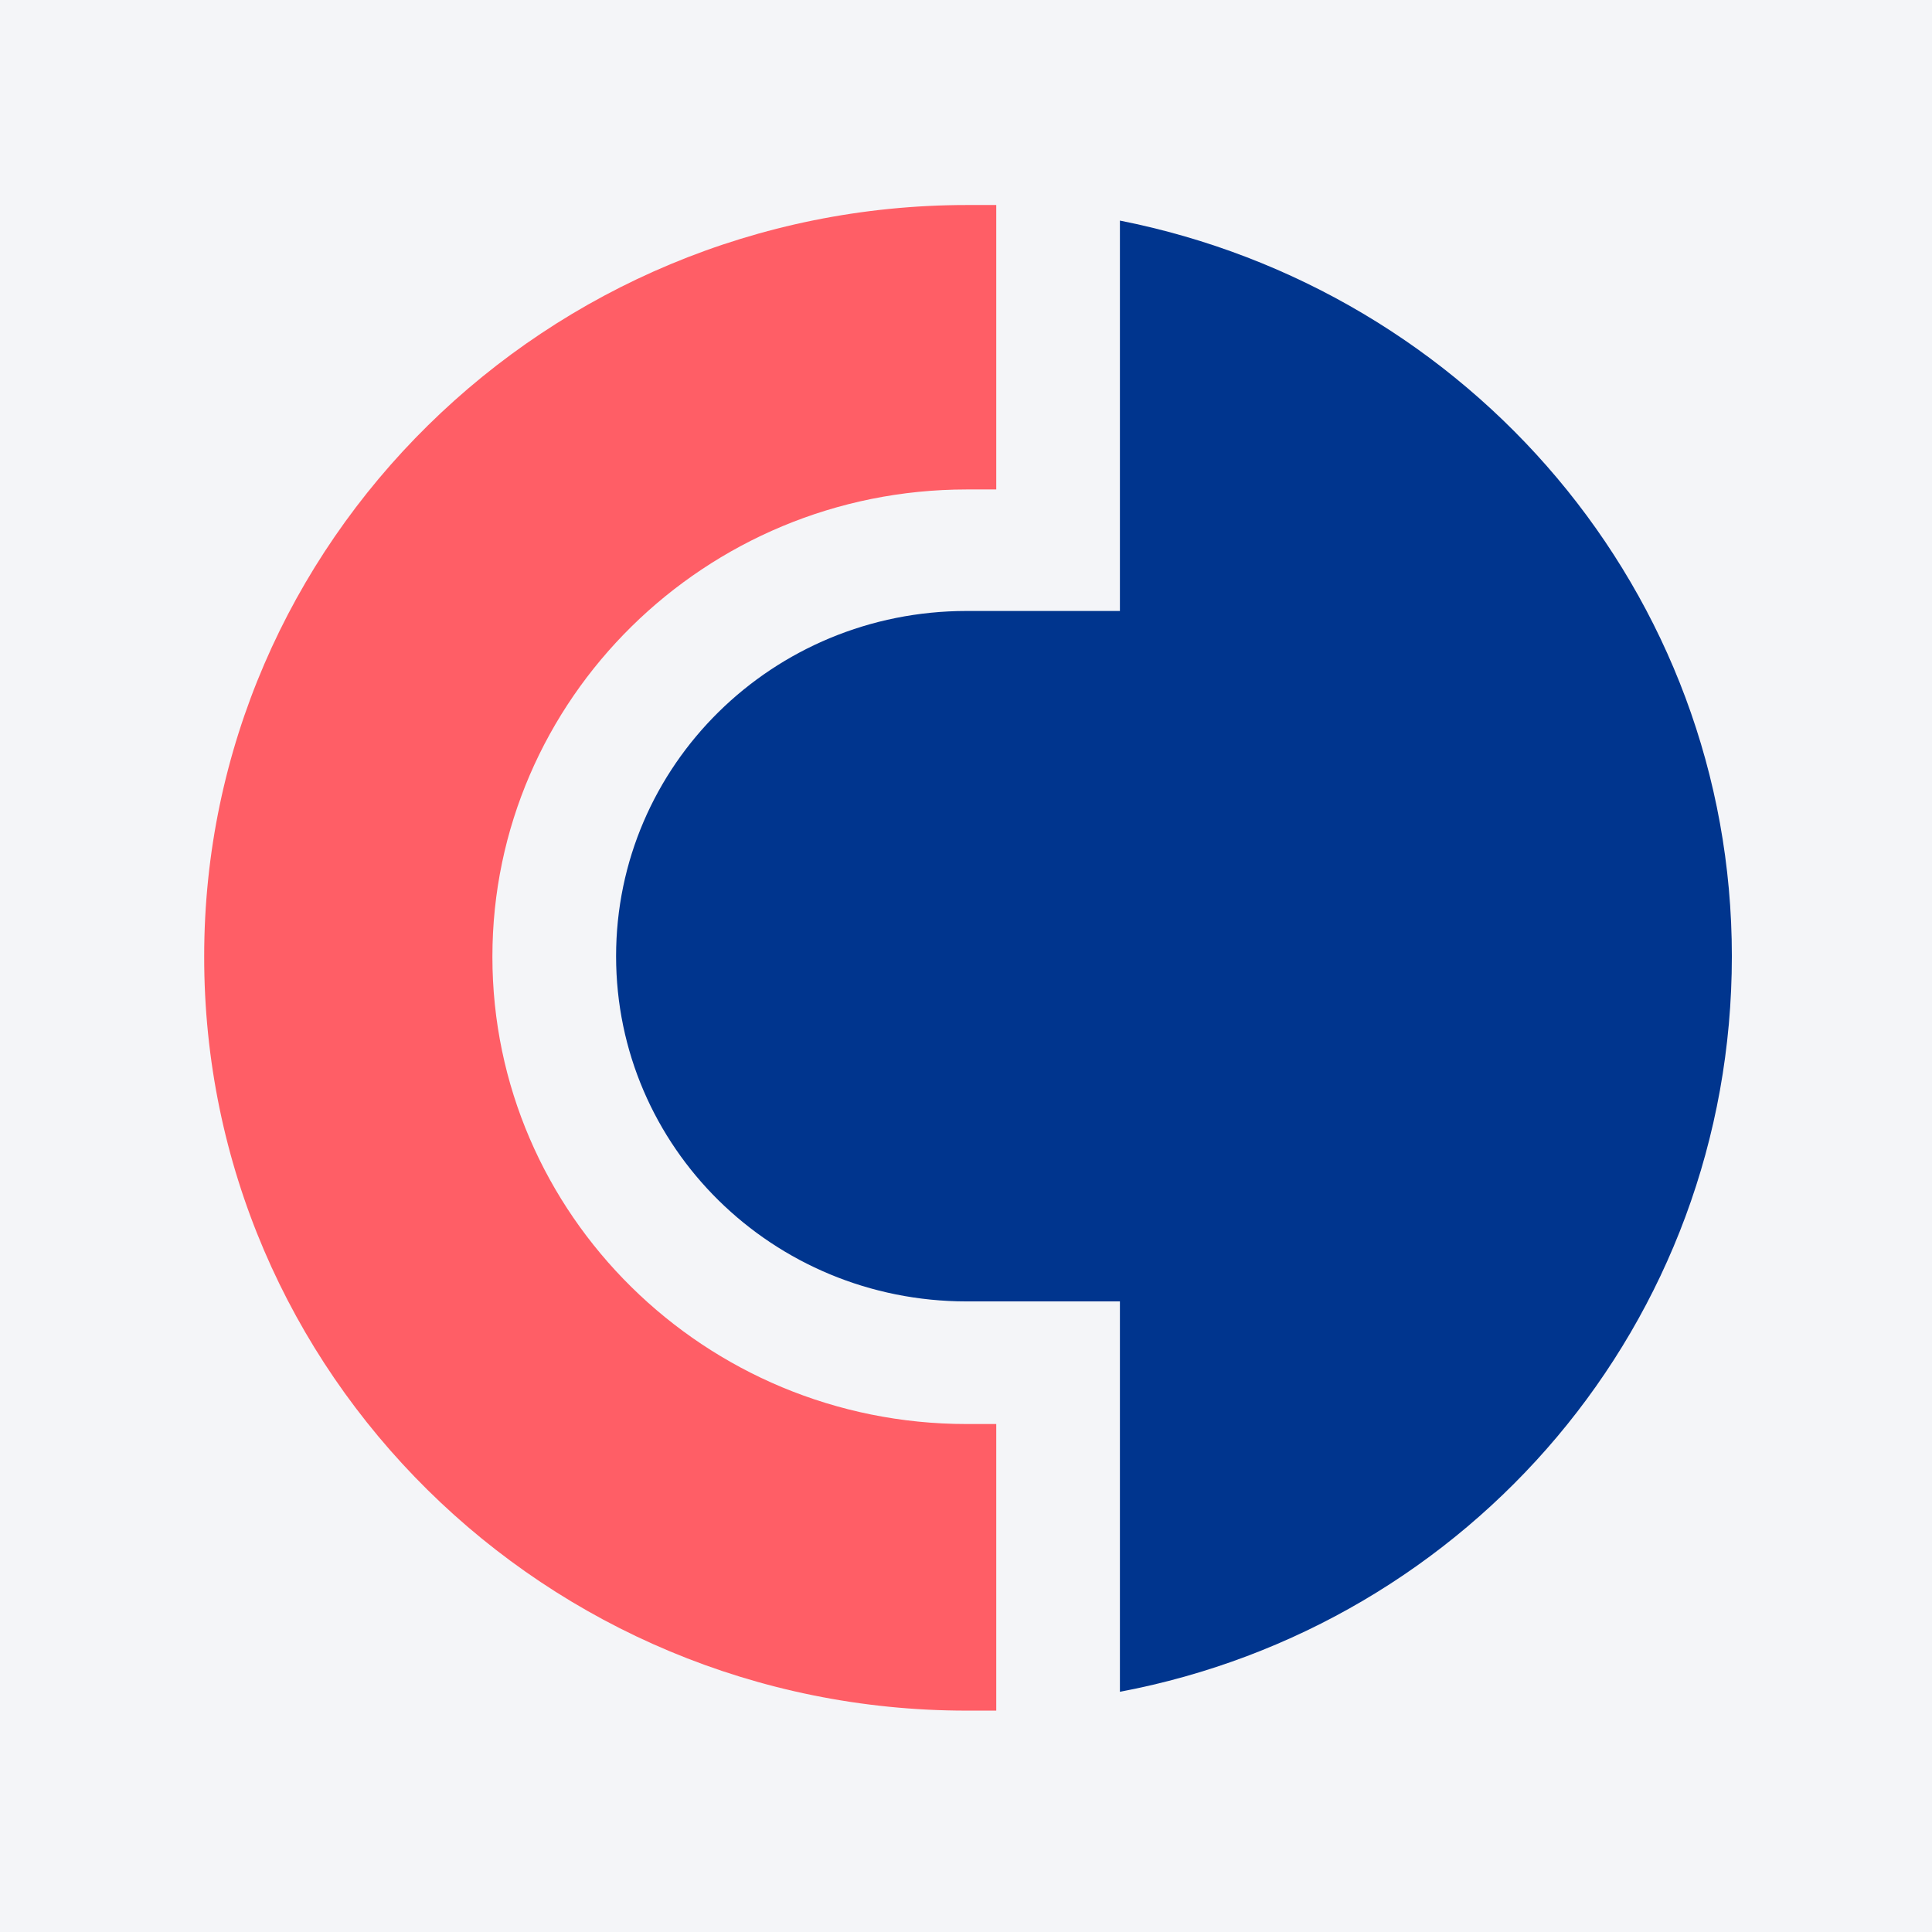 <svg width="96" height="96" viewBox="0 0 96 96" fill="none" xmlns="http://www.w3.org/2000/svg">
<rect width="96" height="96" fill="#F4F5F8"/>
<path d="M55.648 10.961V30.359H48.033C38.388 30.359 30.613 38.027 30.613 47.513C30.613 56.998 38.388 64.666 48.033 64.666H55.648V84.064C73.042 80.778 86.055 65.735 86.055 47.513C86.055 29.451 73.042 14.408 55.648 10.961Z" fill="#00358E"/>
<path d="M48.033 70.759C35.021 70.759 24.467 60.338 24.467 47.54C24.467 34.741 35.048 24.321 48.033 24.321H49.503V10.187H48.06C27.166 10.187 10.146 26.939 10.146 47.513C10.119 68.247 27.139 85 48.033 85H49.503V70.759H48.033Z" fill="#FF5E66"/>
</svg>
